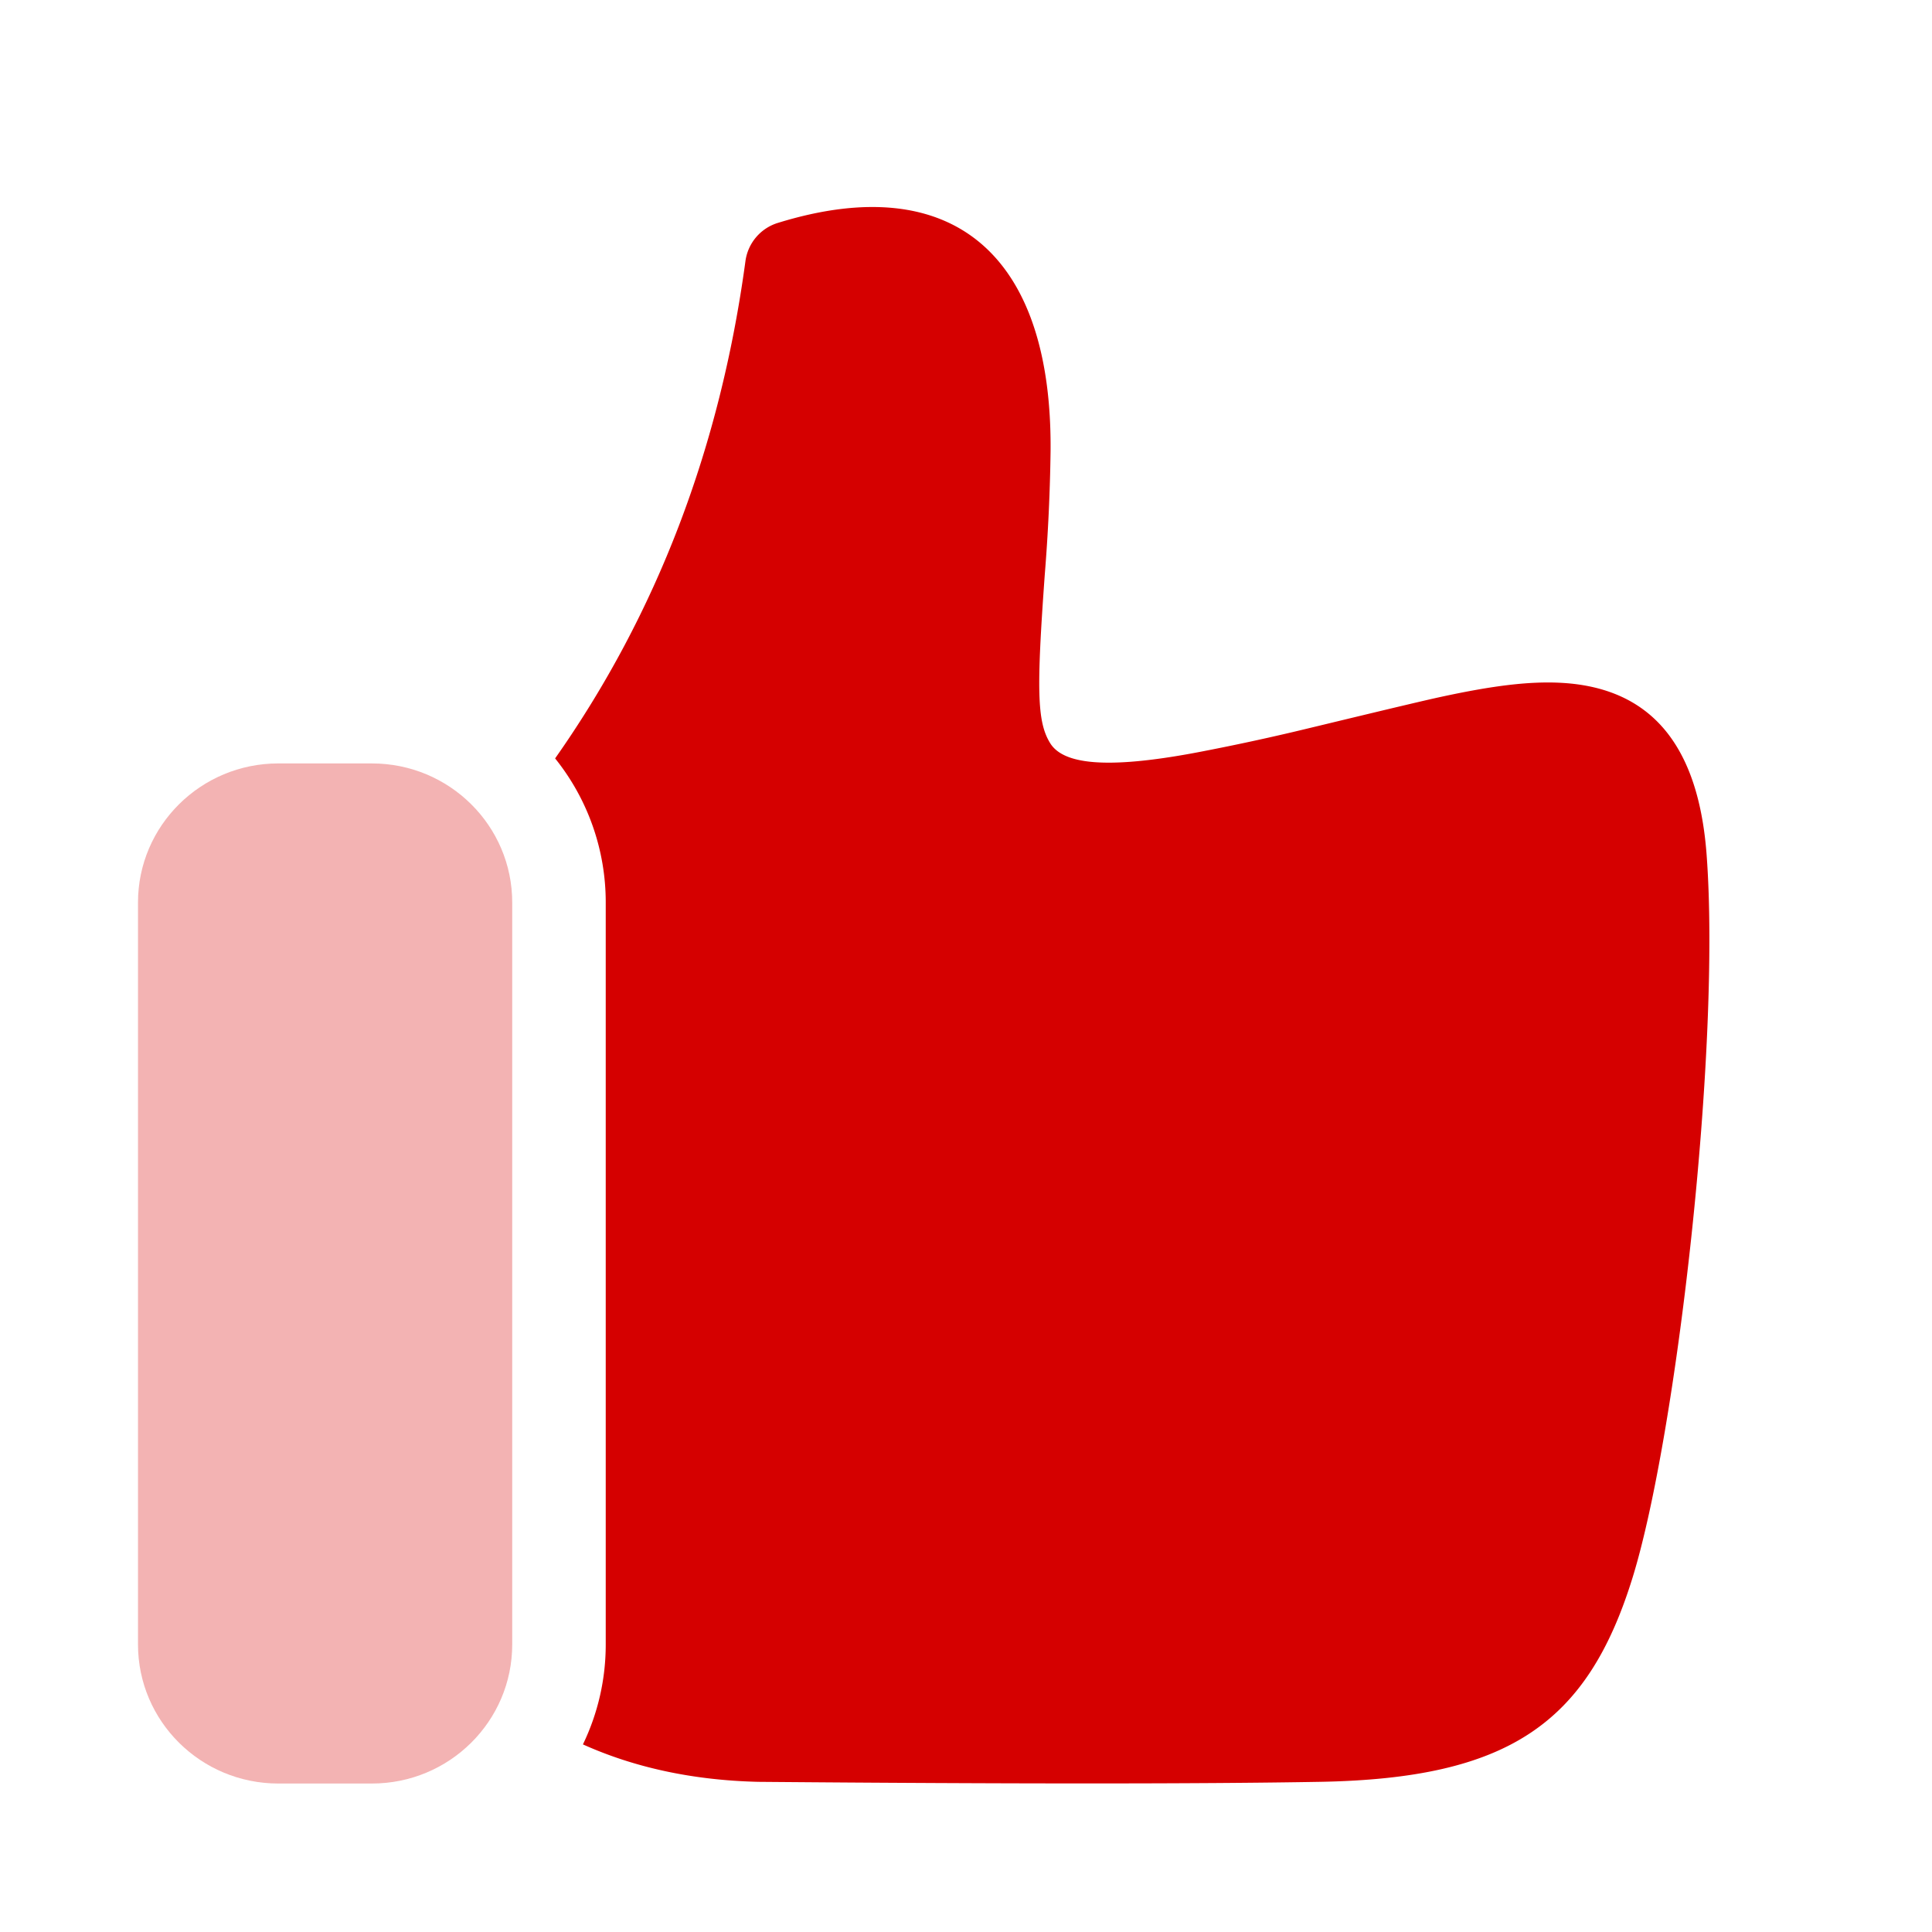 <svg width="40" height="40" fill="none" xmlns="http://www.w3.org/2000/svg"><path fill-rule="evenodd" clip-rule="evenodd" d="M11.493 15.702c2.102-2.988 3.415-6.417 3.941-10.299a.962.962 0 01.671-.788c3.622-1.12 5.68.66 5.646 4.72a37.885 37.885 0 01-.12 2.561c-.173 2.393-.16 3.046.109 3.486.257.423 1.094.567 3.071.191a47.89 47.89 0 001.944-.414c.306-.071 2.51-.609 3.074-.73 1.075-.233 1.846-.331 2.525-.29 1.837.113 2.812 1.296 2.98 3.563.297 3.992-.62 12.01-1.534 14.963-.935 3.018-2.565 4.157-6.477 4.226-2.516.044-6.385.044-11.625 0-1.338-.032-2.55-.29-3.629-.775a4.747 4.747 0 00.472-2.07v-15.36a4.754 4.754 0 00-1.048-2.984z" fill="#D50000"/><path opacity=".3" fill-rule="evenodd" clip-rule="evenodd" d="M5.762 15.806c-1.604 0-2.905 1.29-2.905 2.88v15.36c0 1.59 1.3 2.88 2.905 2.88H7.7c1.605 0 2.905-1.29 2.905-2.88v-15.36c0-1.59-1.3-2.88-2.905-2.88H5.762z" fill="#D50000"/></svg>